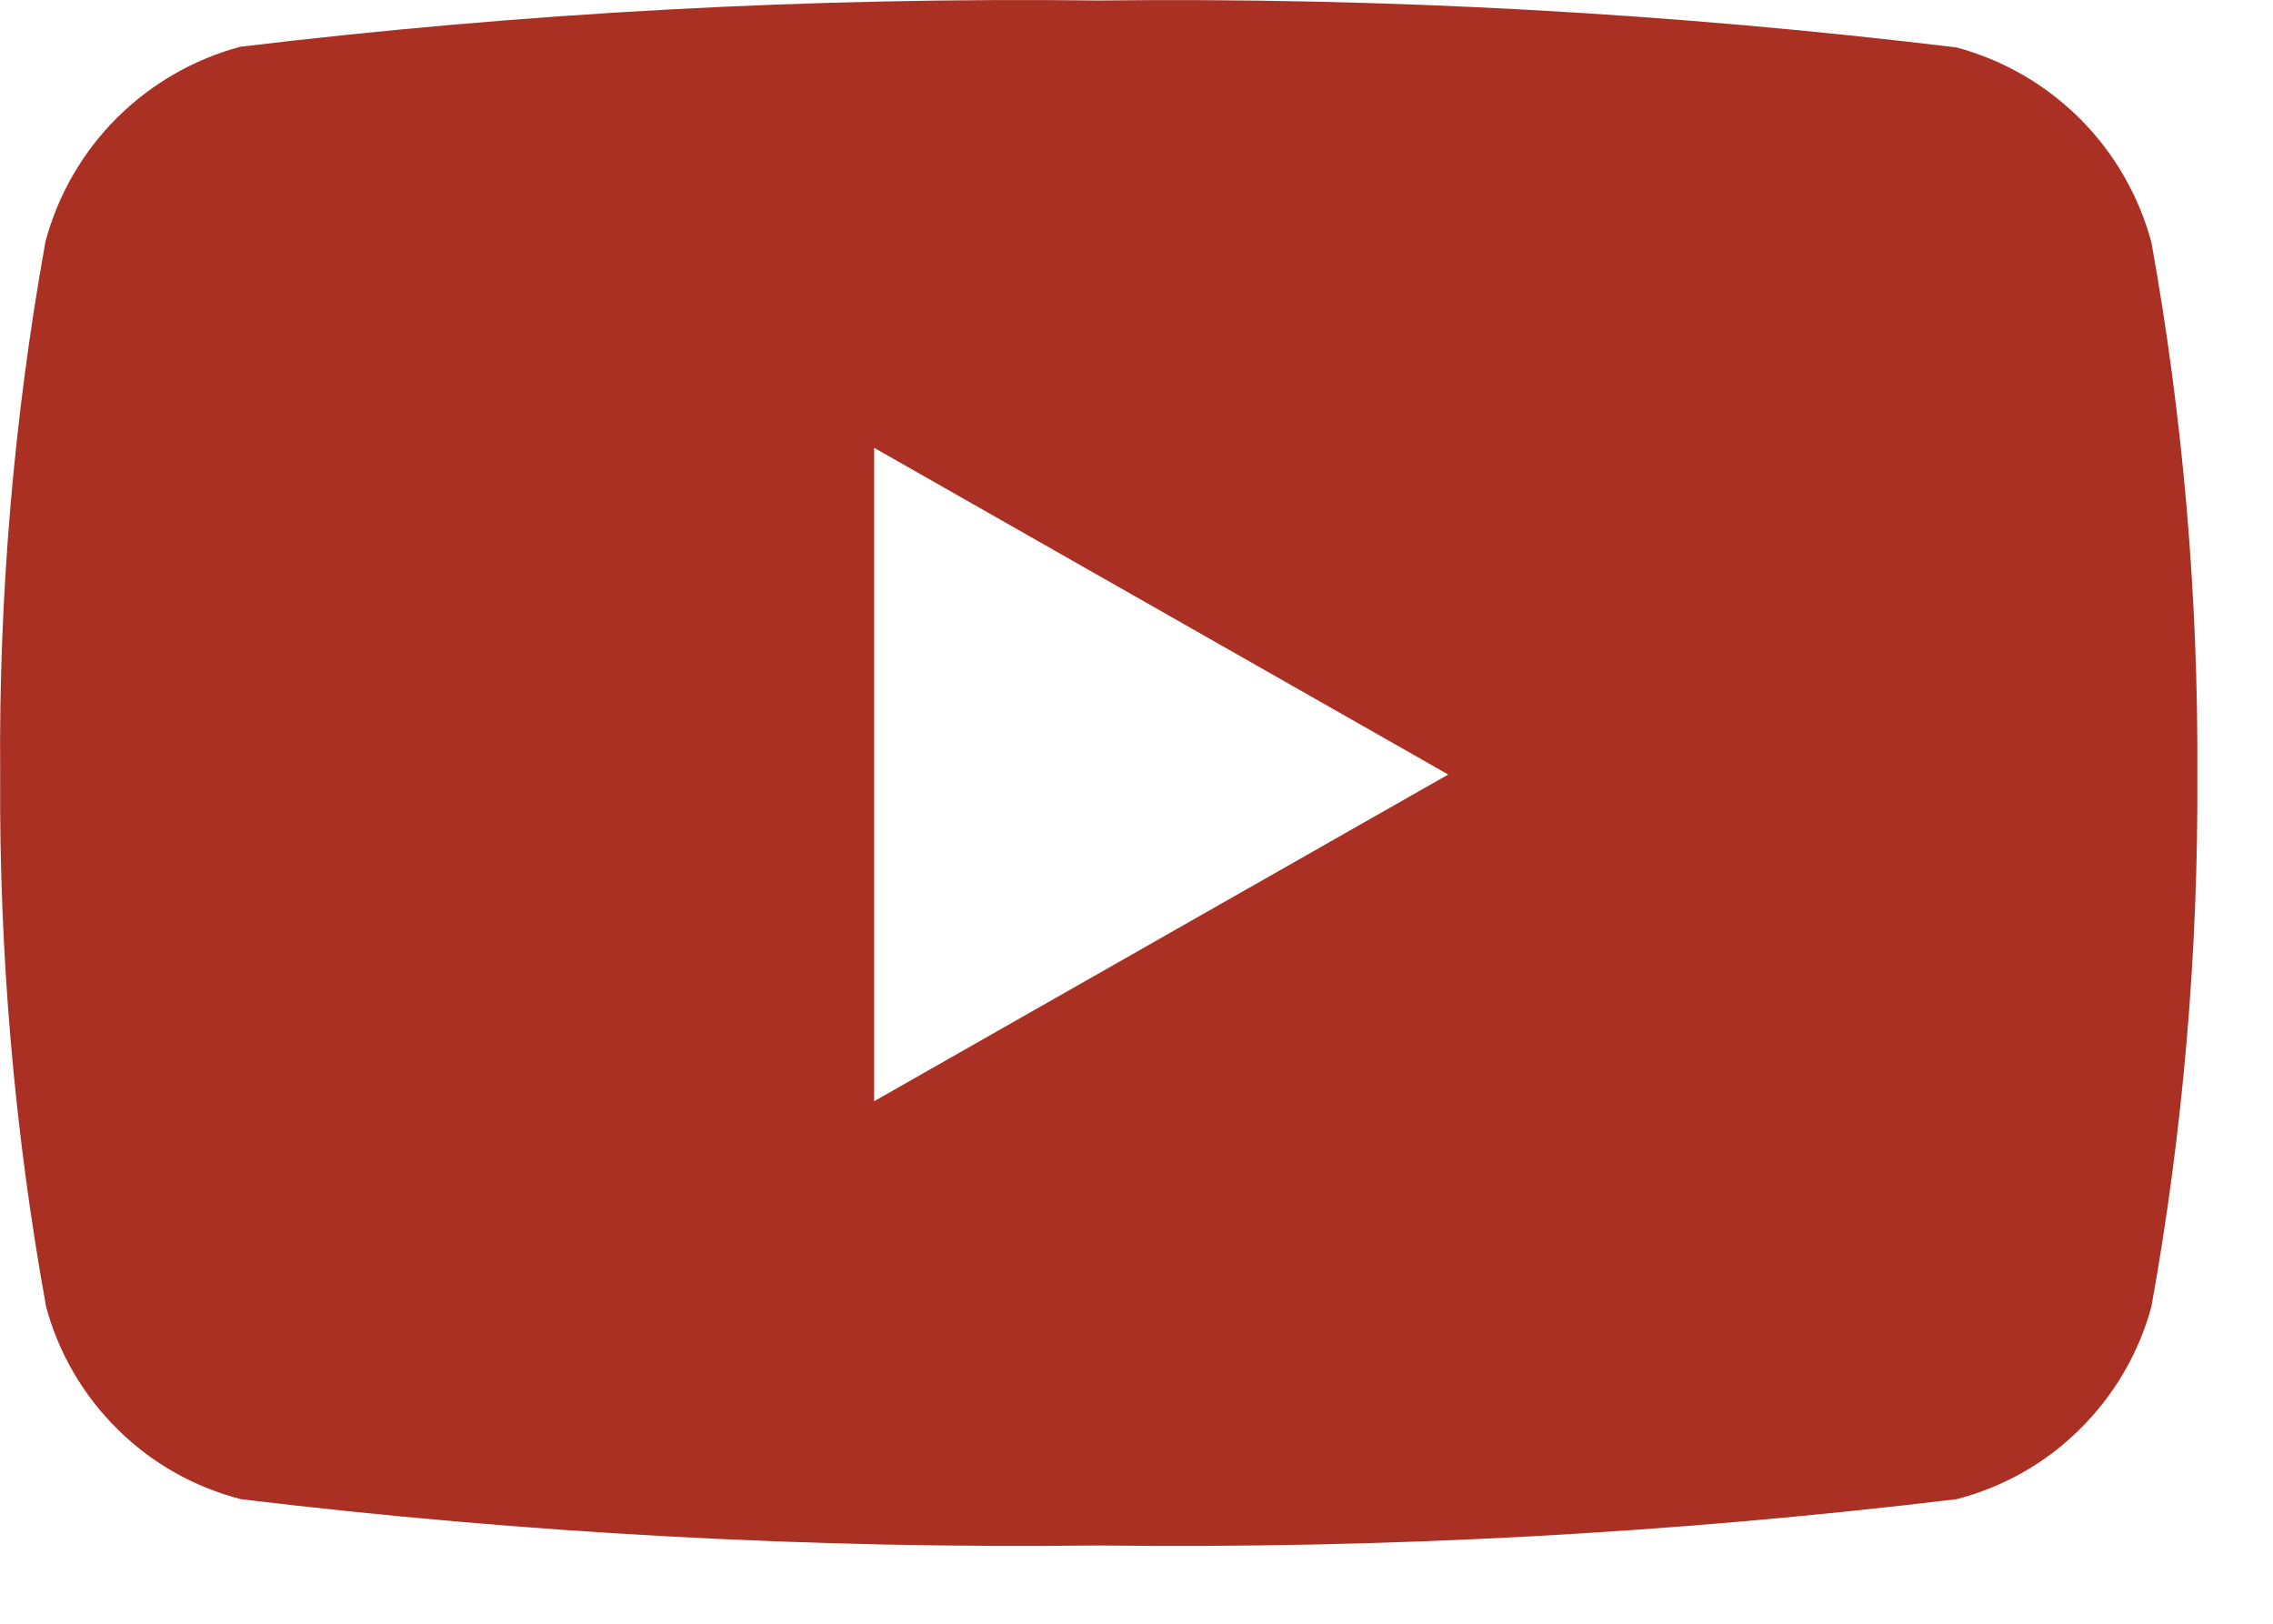 <svg width="14" height="10" viewBox="0 0 14 10" fill="none" xmlns="http://www.w3.org/2000/svg">
<path d="M13.251 1.492C13.173 1.204 13.022 0.942 12.811 0.731C12.6 0.521 12.338 0.369 12.05 0.292C10.297 0.08 8.532 -0.017 6.767 0.003C5 -0.018 3.234 0.077 1.48 0.288C1.192 0.365 0.93 0.517 0.719 0.727C0.508 0.938 0.357 1.2 0.28 1.488C0.085 2.571 -0.008 3.67 0.001 4.77C-0.006 5.869 0.088 6.966 0.284 8.048C0.361 8.334 0.513 8.594 0.724 8.802C0.934 9.011 1.197 9.159 1.484 9.233C3.238 9.444 5.004 9.539 6.771 9.518C8.535 9.539 10.299 9.444 12.05 9.233C12.338 9.159 12.6 9.011 12.81 8.802C13.021 8.594 13.173 8.334 13.251 8.048C13.446 6.966 13.54 5.869 13.534 4.77C13.54 3.671 13.446 2.574 13.251 1.492ZM5.384 6.782V2.758L8.92 4.77L5.384 6.782Z" fill="#AA3024"/>
</svg>
